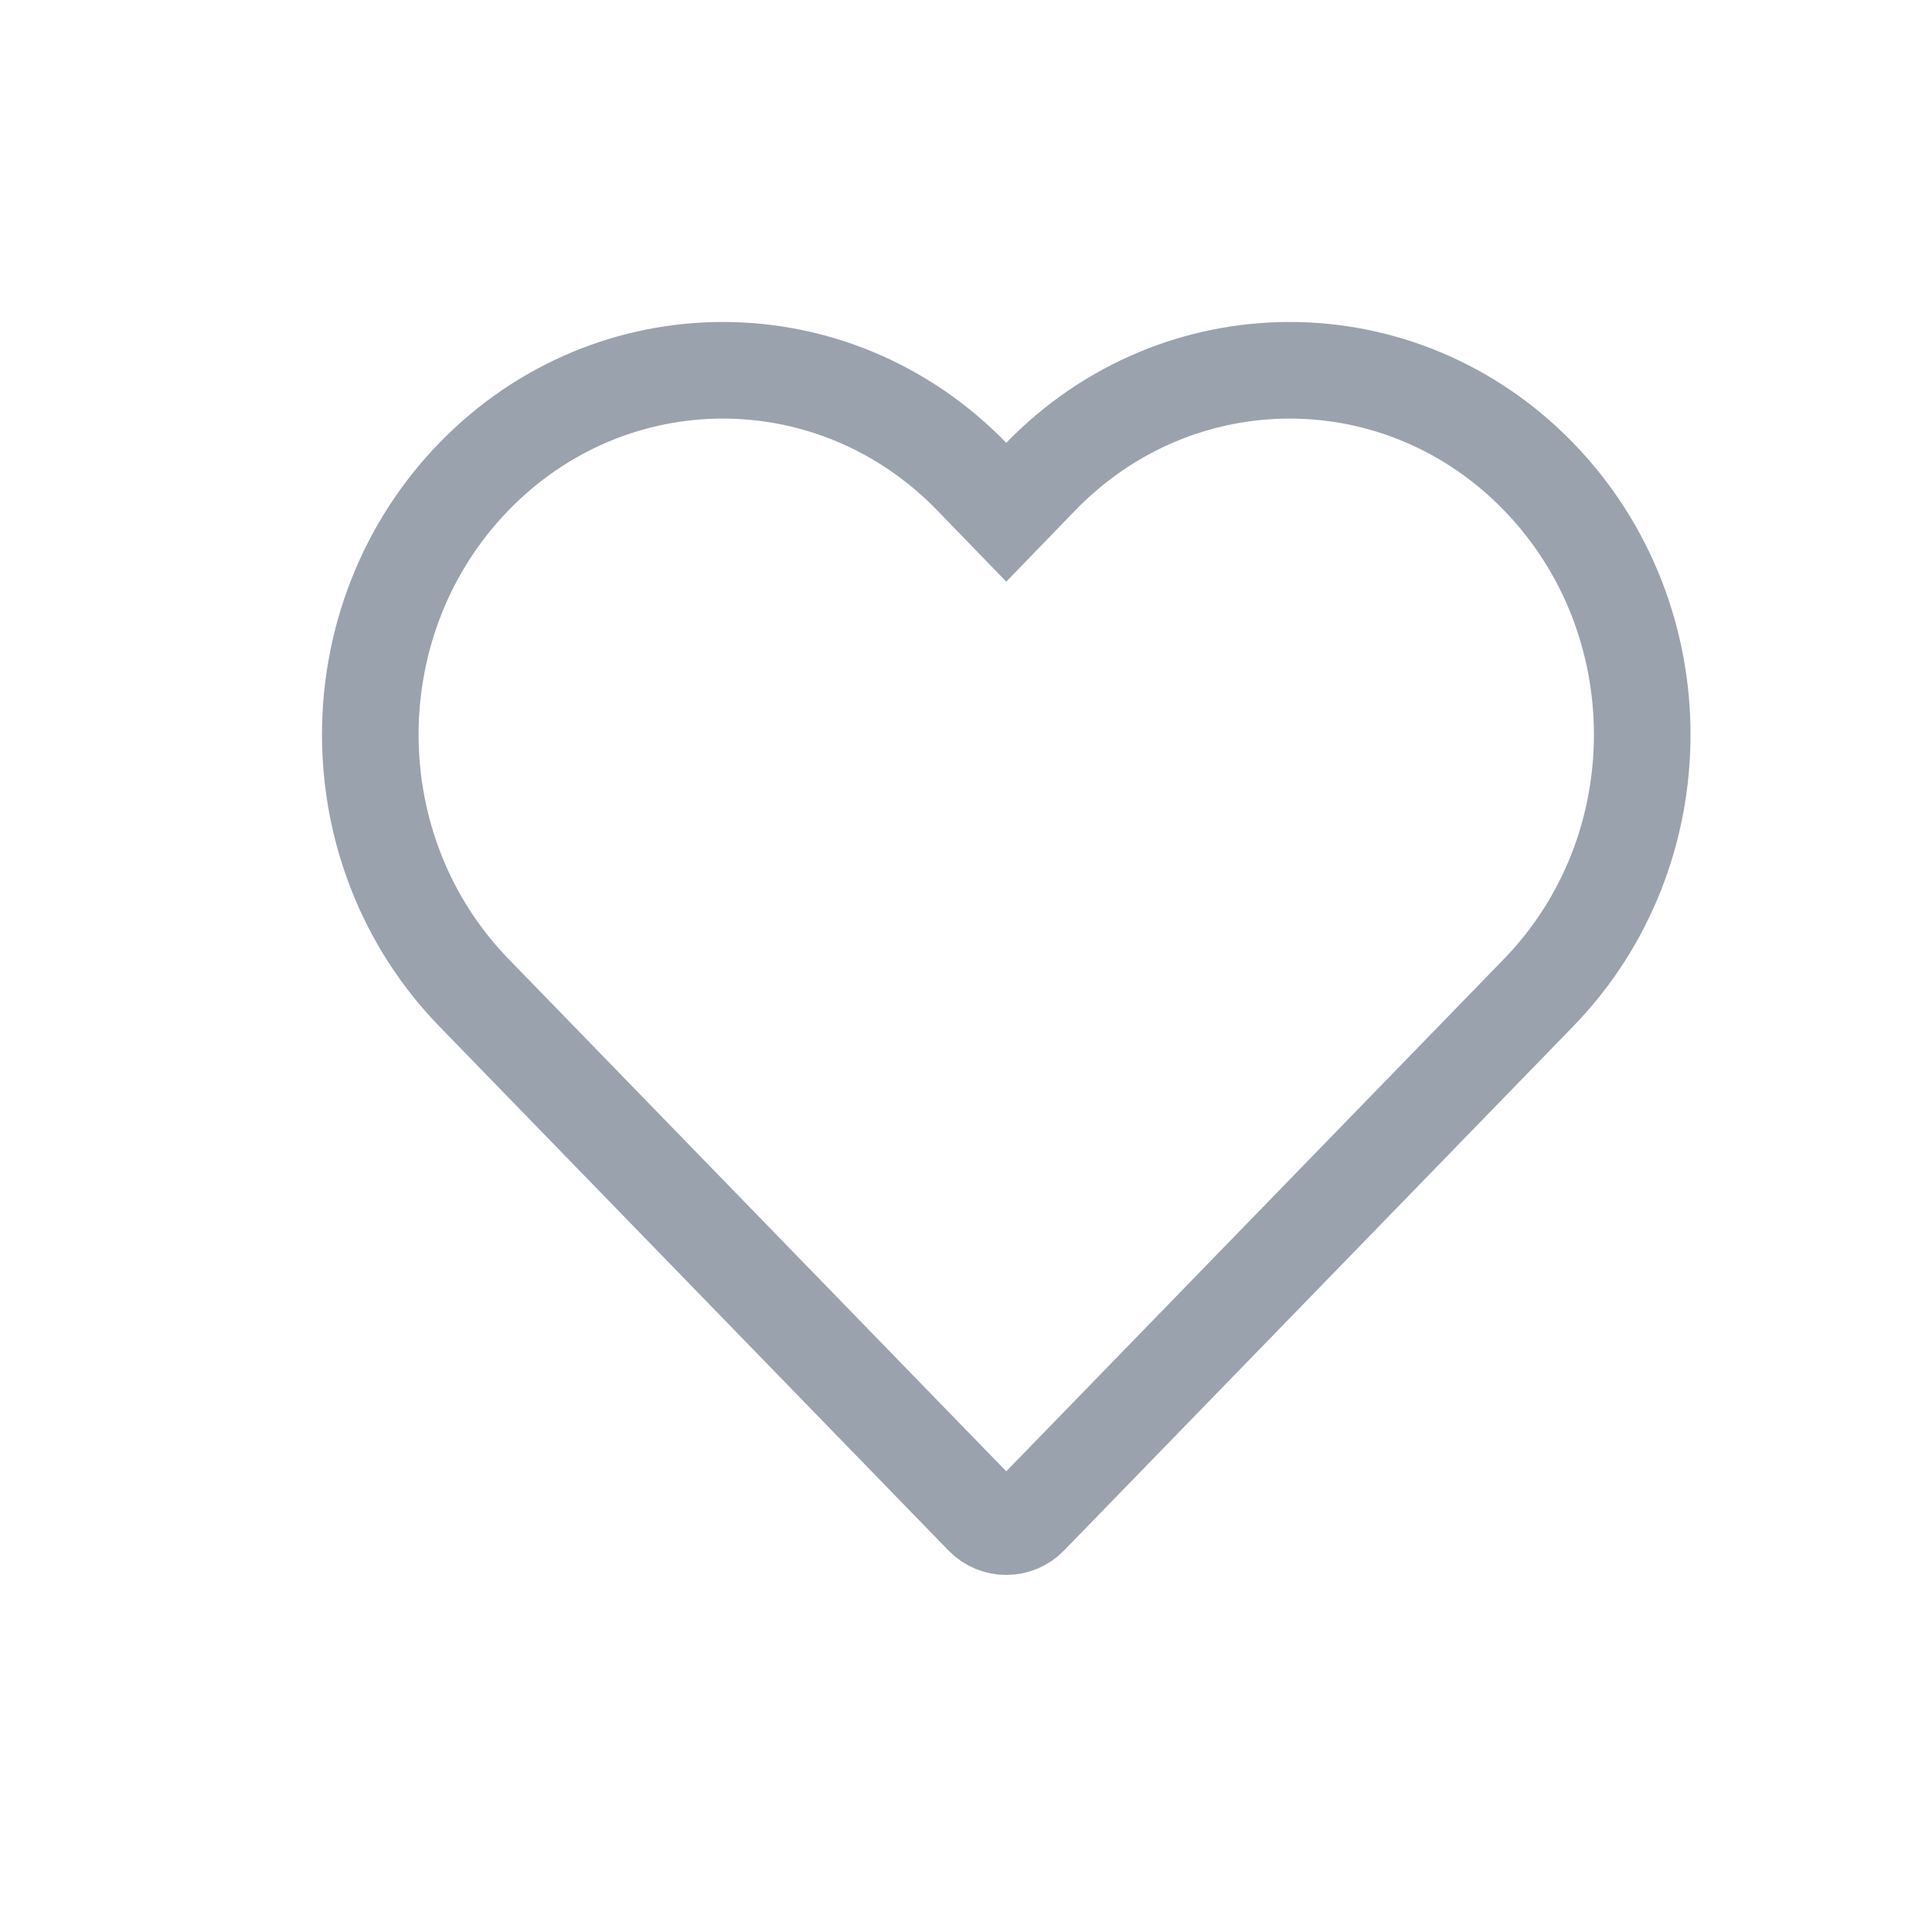 <svg width="24" height="24" viewBox="0 0 24 24" fill="none" xmlns="http://www.w3.org/2000/svg">
<path d="M12.07 5.919L12.5 6.363L12.93 5.919C14.639 4.16 17.402 4.16 19.111 5.919C20.83 7.688 20.83 10.564 19.111 12.333L12.787 18.843C12.63 19.005 12.37 19.005 12.213 18.843L5.889 12.333C4.17 10.564 4.17 7.688 5.889 5.919C7.598 4.16 10.361 4.16 12.07 5.919Z" stroke="#9AA2AE" stroke-width="1.2"/>
</svg>
